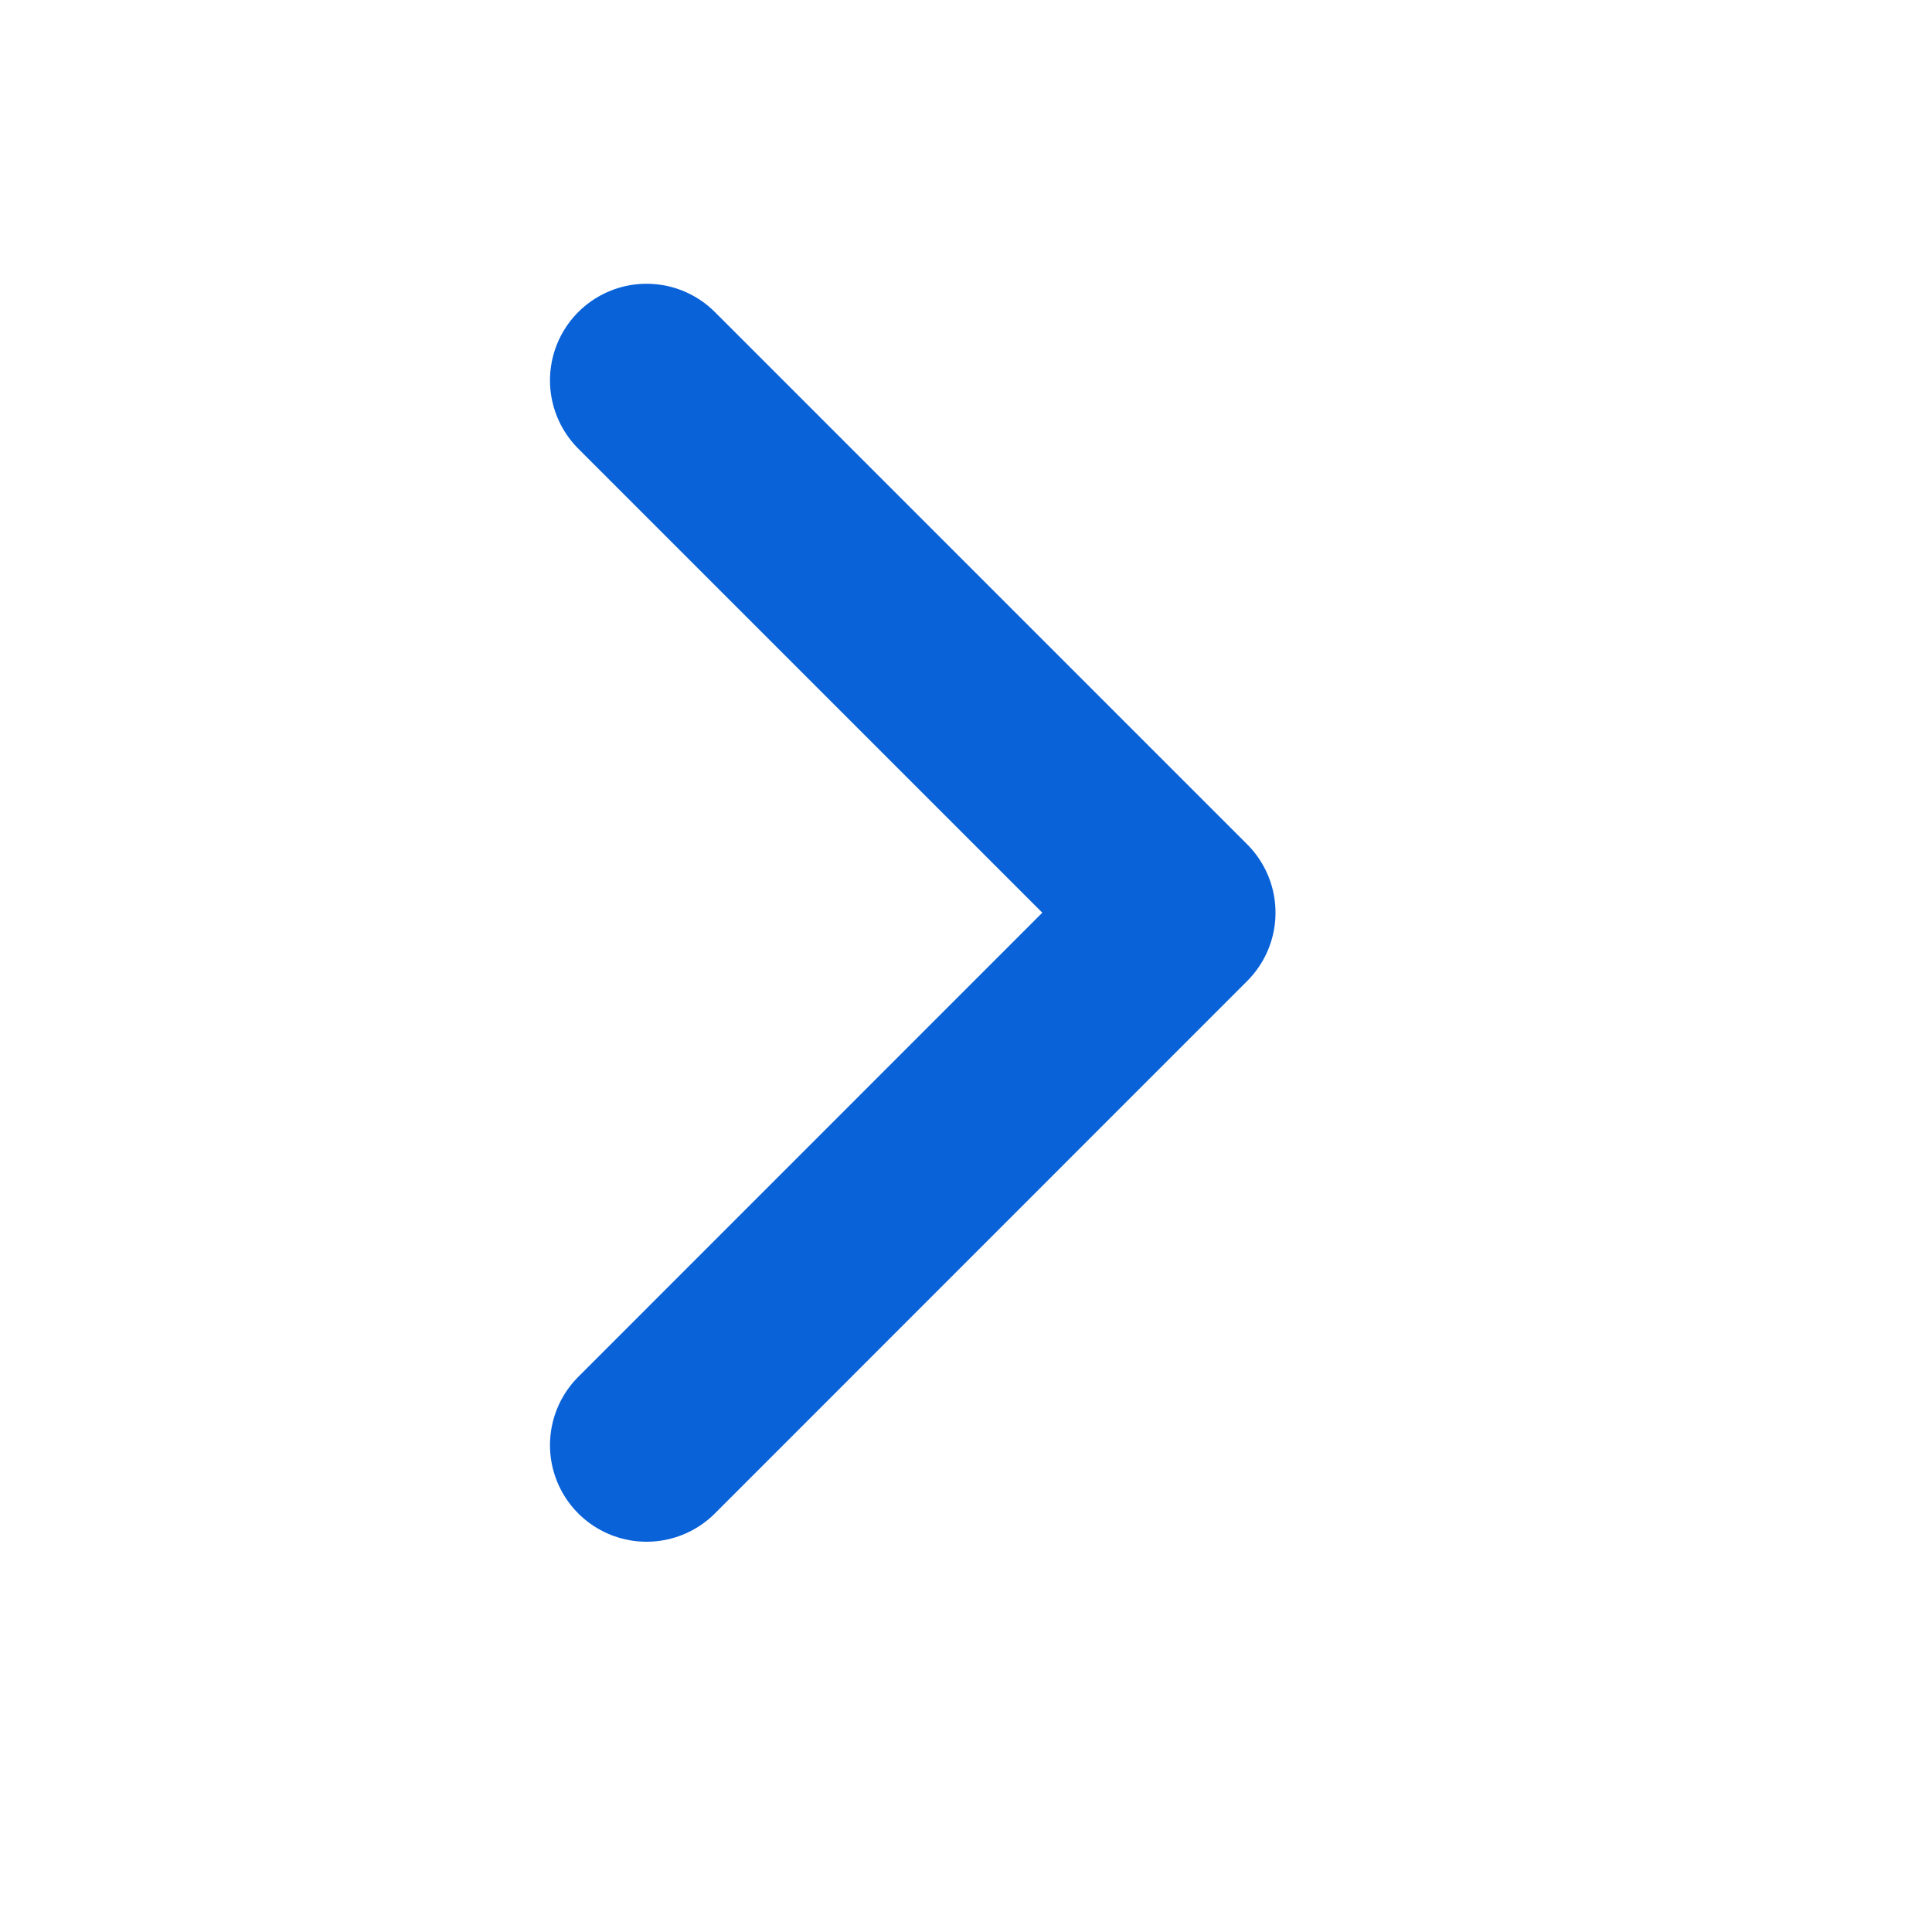 <svg width="15" height="15" viewBox="0 0 15 15" fill="none" xmlns="http://www.w3.org/2000/svg">
<path d="M5.02 2.953L9.153 7.086L5.02 11.22" stroke="#0A62D9" stroke-width="1.5" stroke-linecap="round" stroke-linejoin="round"/>
</svg>
